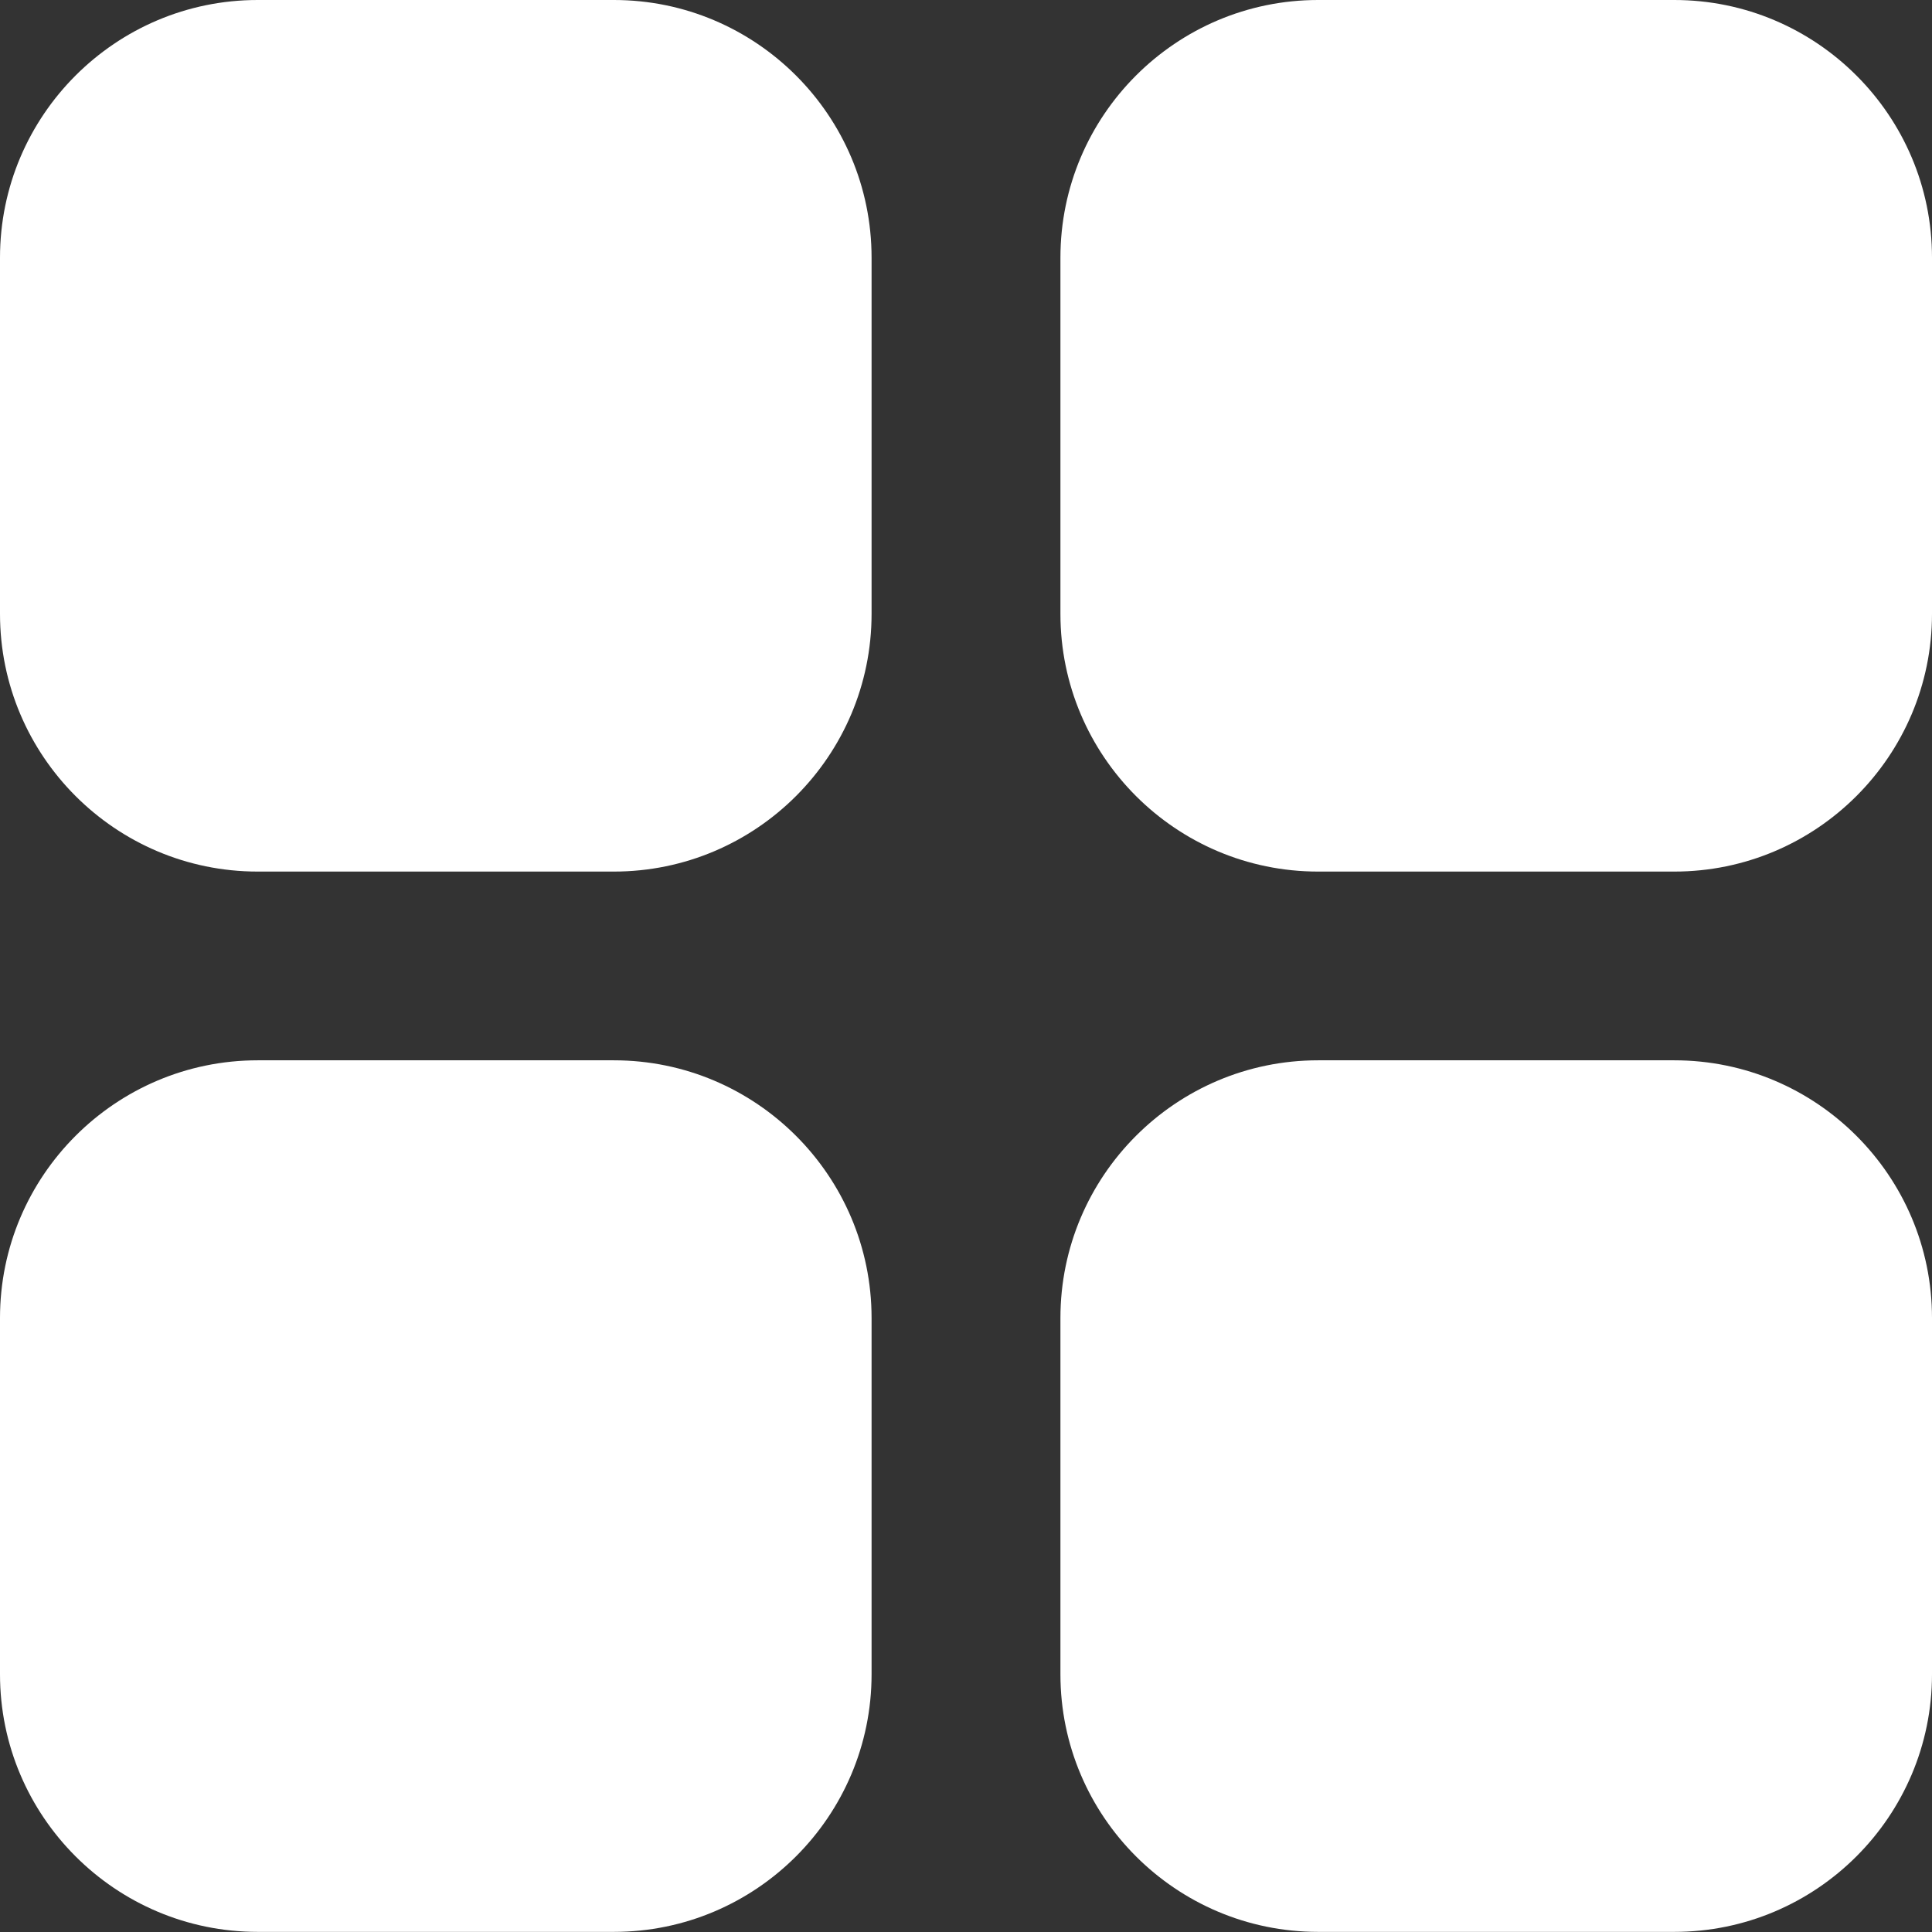 <?xml version="1.0" encoding="UTF-8"?> <svg xmlns="http://www.w3.org/2000/svg" width="16" height="16" viewBox="0 0 16 16" fill="none"><rect x="0" y="0" width="16" height="16" fill="#333333" stroke="none"/><path d="M5.084 0H2.134C0.957 0 0 0.957 0 2.134V5.084C0 6.261 0.957 7.218 2.134 7.218H5.084C6.261 7.218 7.218 6.261 7.218 5.084V2.134C7.218 0.957 6.261 0 5.084 0Z" fill="white"></path><path d="M13.866 0H10.916C9.739 0 8.782 0.957 8.782 2.134V5.084C8.782 6.261 9.739 7.218 10.916 7.218H13.866C15.043 7.218 16 6.261 16 5.084V2.134C16 0.957 15.043 0 13.866 0Z" fill="white"></path><path d="M5.084 8.781H2.134C0.957 8.781 0 9.738 0 10.915V13.866C0 15.042 0.957 15.999 2.134 15.999H5.084C6.261 15.999 7.218 15.042 7.218 13.866V10.915C7.218 9.738 6.261 8.781 5.084 8.781Z" fill="white"></path><path d="M13.866 8.781H10.916C9.739 8.781 8.782 9.738 8.782 10.915V13.866C8.782 15.042 9.739 15.999 10.916 15.999H13.866C15.043 15.999 16 15.042 16 13.866V10.915C16 9.738 15.043 8.781 13.866 8.781Z" fill="white"></path></svg> 